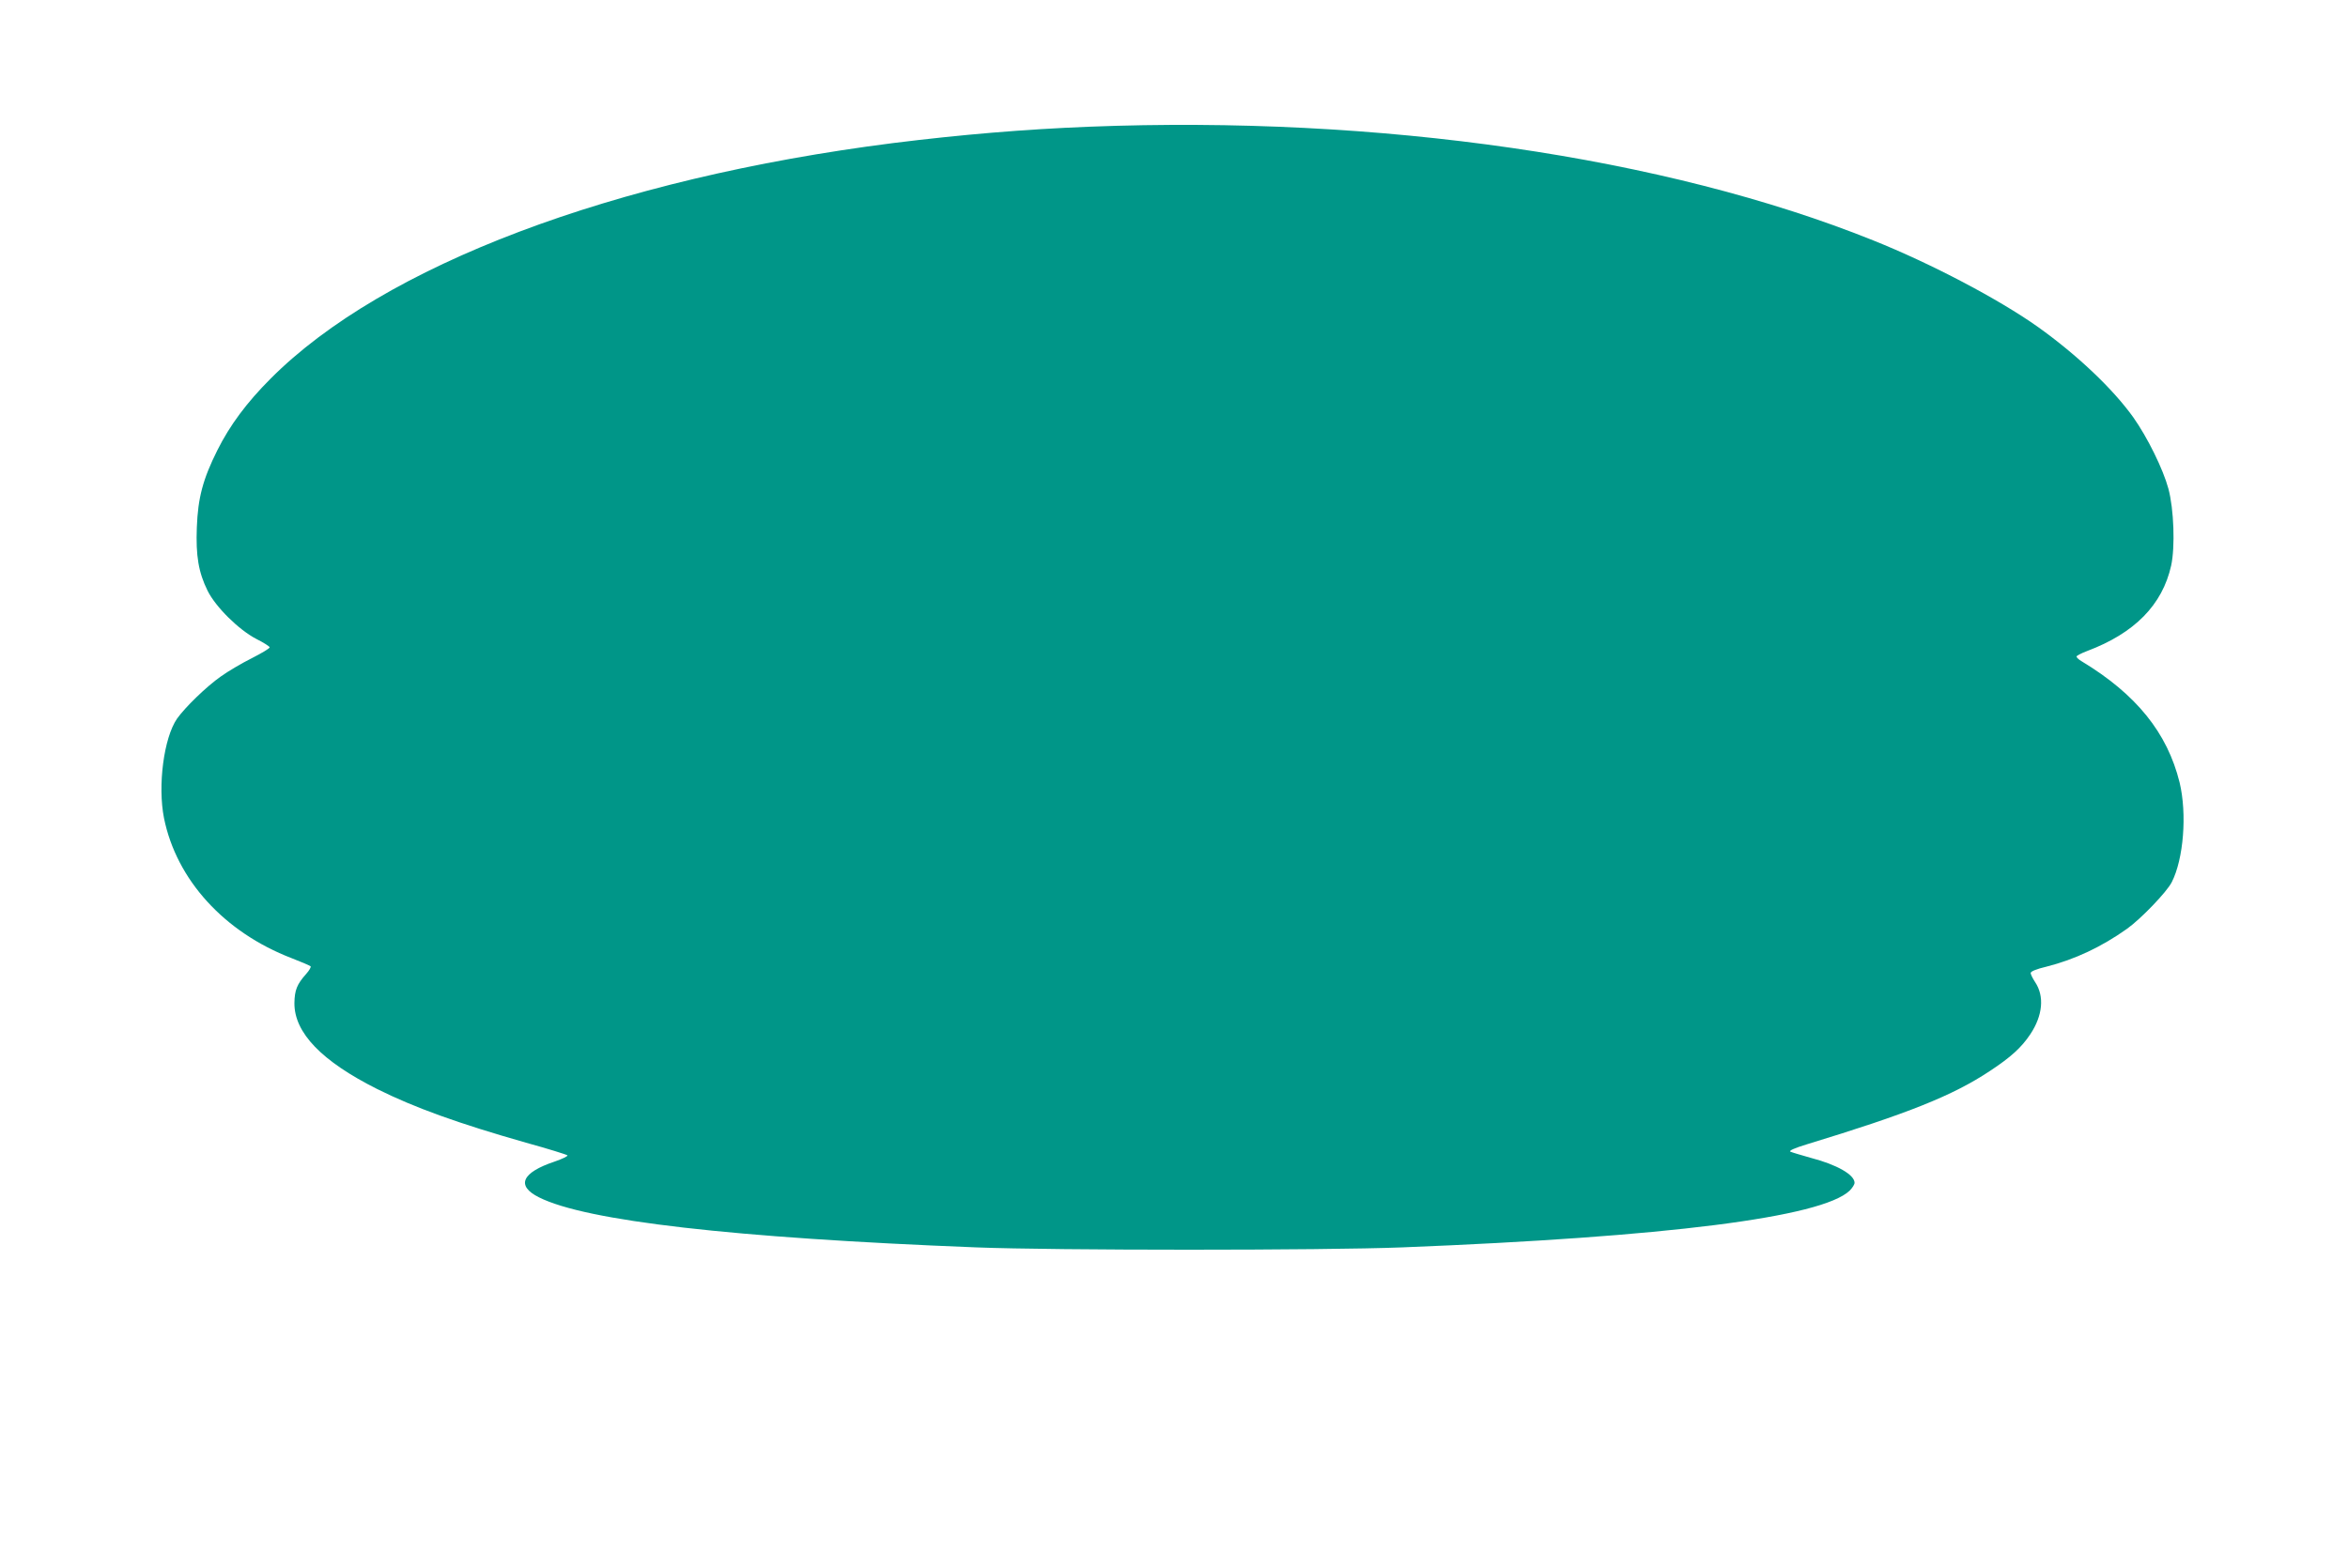<?xml version="1.0" standalone="no"?>
<!DOCTYPE svg PUBLIC "-//W3C//DTD SVG 20010904//EN"
 "http://www.w3.org/TR/2001/REC-SVG-20010904/DTD/svg10.dtd">
<svg version="1.0" xmlns="http://www.w3.org/2000/svg"
 width="1280pt" height="855pt" viewBox="0 0 1280 855"
 preserveAspectRatio="xMidYMid meet">
<g transform="translate(0,855) scale(0.1,-0.1)"
fill="#009688" stroke="none">
<path d="M5938 7859 c-354 -14 -699 -43 -1068 -89 -1527 -194 -2781 -668
-3395 -1285 -130 -130 -222 -254 -290 -390 -79 -158 -106 -260 -112 -421 -6
-154 9 -245 59 -346 44 -88 169 -212 265 -262 40 -20 73 -41 73 -46 0 -6 -44
-32 -97 -59 -54 -27 -129 -71 -168 -99 -79 -55 -196 -169 -240 -231 -72 -105
-106 -365 -71 -542 68 -337 329 -623 696 -764 52 -20 98 -40 103 -44 4 -4 -7
-23 -24 -42 -50 -56 -63 -88 -64 -159 -1 -162 149 -317 452 -469 203 -101 441
-187 810 -292 120 -33 222 -65 226 -69 5 -4 -26 -19 -69 -34 -180 -60 -212
-132 -86 -195 256 -129 1058 -221 2382 -273 434 -17 1891 -17 2325 0 1441 57
2285 164 2438 309 15 15 27 34 27 43 0 44 -96 99 -238 136 -53 15 -104 30
-112 34 -9 5 21 19 90 40 548 167 795 265 998 400 114 75 172 128 220 200 68
102 78 208 26 285 -13 20 -24 42 -24 49 0 9 32 22 87 35 154 39 300 108 438
206 76 54 217 201 244 254 65 127 84 373 43 544 -67 271 -236 481 -534 661
-16 9 -28 21 -28 26 0 4 26 18 58 30 258 97 410 251 458 466 22 102 15 307
-15 419 -29 107 -114 280 -192 390 -111 155 -305 339 -519 492 -213 151 -581
345 -898 472 -1134 456 -2695 682 -4274 620z"/>
</g>
</svg>
